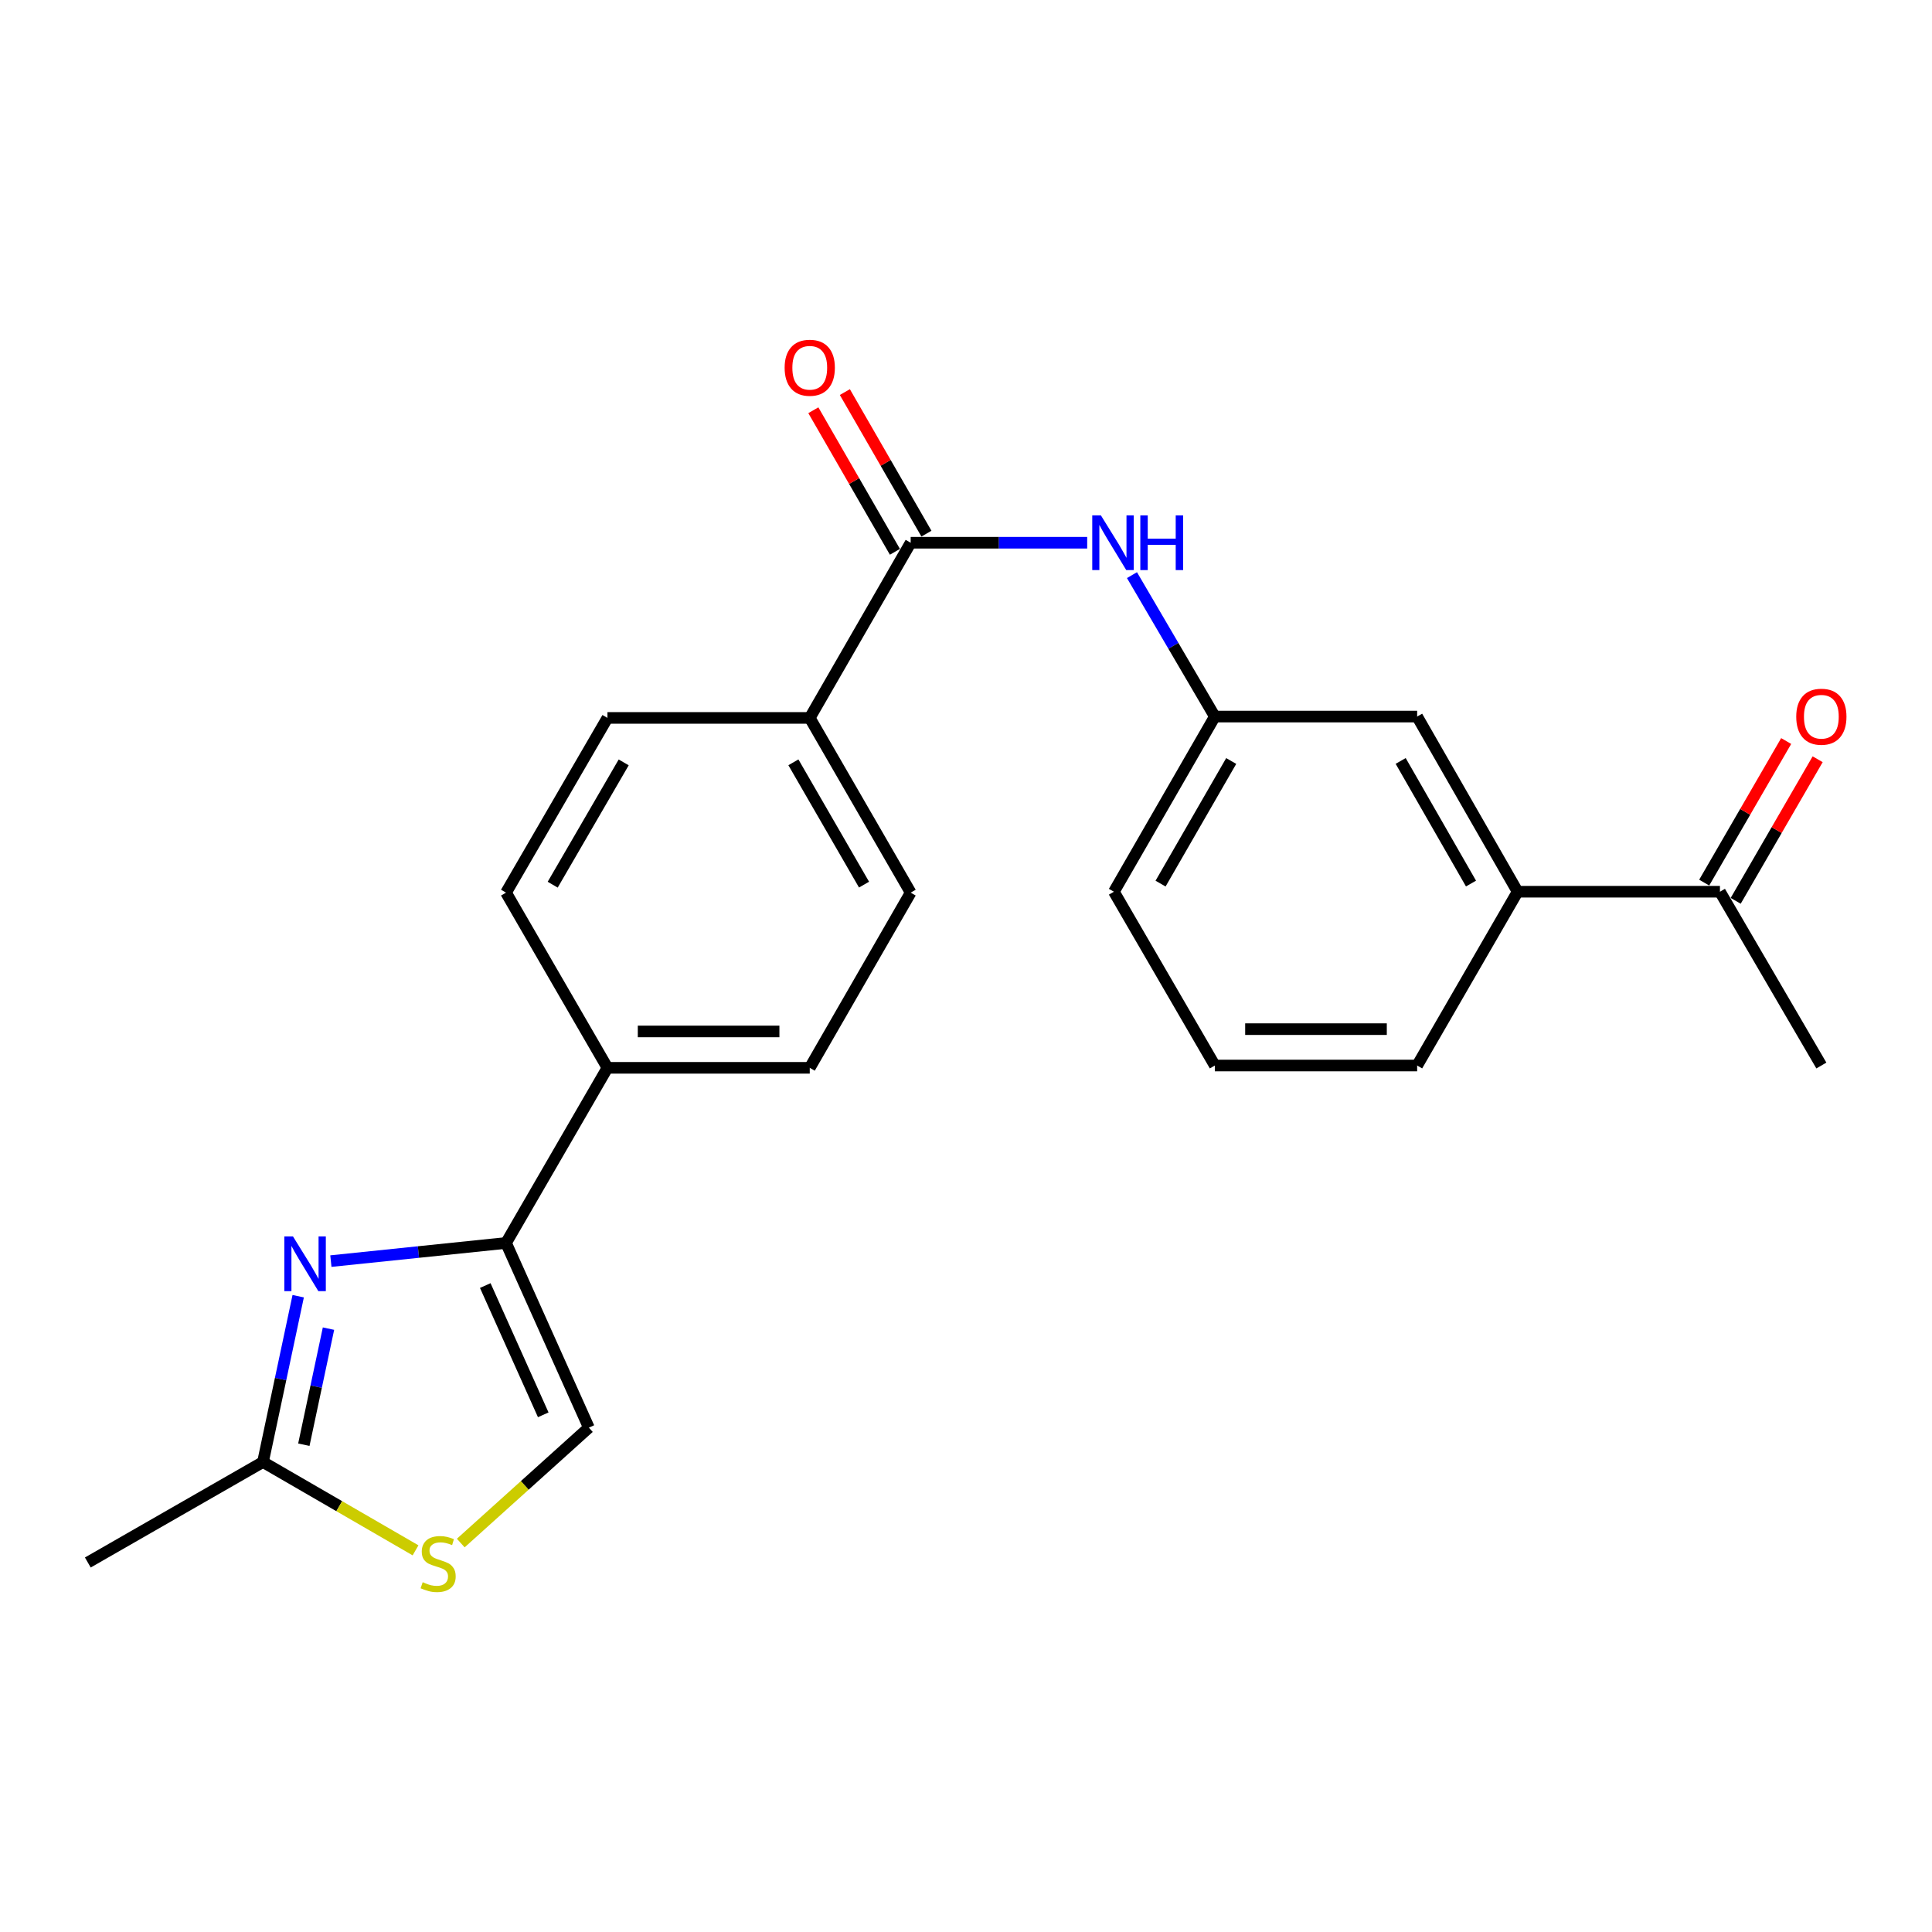 <?xml version='1.0' encoding='iso-8859-1'?>
<svg version='1.1' baseProfile='full'
              xmlns='http://www.w3.org/2000/svg'
                      xmlns:rdkit='http://www.rdkit.org/xml'
                      xmlns:xlink='http://www.w3.org/1999/xlink'
                  xml:space='preserve'
width='1000px' height='1000px' viewBox='0 0 1000 1000'>
<!-- END OF HEADER -->
<rect style='opacity:1.0;fill:#FFFFFF;stroke:none' width='1000' height='1000' x='0' y='0'> </rect>
<path class='bond-0' d='M 171.261,652.747 L 216.589,648.052' style='fill:none;fill-rule:evenodd;stroke:#0000FF;stroke-width:6px;stroke-linecap:butt;stroke-linejoin:miter;stroke-opacity:1' />
<path class='bond-0' d='M 216.589,648.052 L 261.918,643.357' style='fill:none;fill-rule:evenodd;stroke:#000000;stroke-width:6px;stroke-linecap:butt;stroke-linejoin:miter;stroke-opacity:1' />
<path class='bond-2' d='M 154.343,670.913 L 145.231,713.827' style='fill:none;fill-rule:evenodd;stroke:#0000FF;stroke-width:6px;stroke-linecap:butt;stroke-linejoin:miter;stroke-opacity:1' />
<path class='bond-2' d='M 145.231,713.827 L 136.119,756.74' style='fill:none;fill-rule:evenodd;stroke:#000000;stroke-width:6px;stroke-linecap:butt;stroke-linejoin:miter;stroke-opacity:1' />
<path class='bond-2' d='M 170.027,687.698 L 163.648,717.737' style='fill:none;fill-rule:evenodd;stroke:#0000FF;stroke-width:6px;stroke-linecap:butt;stroke-linejoin:miter;stroke-opacity:1' />
<path class='bond-2' d='M 163.648,717.737 L 157.27,747.777' style='fill:none;fill-rule:evenodd;stroke:#000000;stroke-width:6px;stroke-linecap:butt;stroke-linejoin:miter;stroke-opacity:1' />
<path class='bond-4' d='M 261.918,643.357 L 304.792,738.938' style='fill:none;fill-rule:evenodd;stroke:#000000;stroke-width:6px;stroke-linecap:butt;stroke-linejoin:miter;stroke-opacity:1' />
<path class='bond-4' d='M 251.171,665.4 L 281.183,732.306' style='fill:none;fill-rule:evenodd;stroke:#000000;stroke-width:6px;stroke-linecap:butt;stroke-linejoin:miter;stroke-opacity:1' />
<path class='bond-6' d='M 261.918,643.357 L 314.415,552.703' style='fill:none;fill-rule:evenodd;stroke:#000000;stroke-width:6px;stroke-linecap:butt;stroke-linejoin:miter;stroke-opacity:1' />
<path class='bond-1' d='M 471.363,280.918 L 419.127,371.593' style='fill:none;fill-rule:evenodd;stroke:#000000;stroke-width:6px;stroke-linecap:butt;stroke-linejoin:miter;stroke-opacity:1' />
<path class='bond-5' d='M 471.363,280.918 L 517.045,280.918' style='fill:none;fill-rule:evenodd;stroke:#000000;stroke-width:6px;stroke-linecap:butt;stroke-linejoin:miter;stroke-opacity:1' />
<path class='bond-5' d='M 517.045,280.918 L 562.727,280.918' style='fill:none;fill-rule:evenodd;stroke:#0000FF;stroke-width:6px;stroke-linecap:butt;stroke-linejoin:miter;stroke-opacity:1' />
<path class='bond-12' d='M 479.52,276.218 L 458.408,239.579' style='fill:none;fill-rule:evenodd;stroke:#000000;stroke-width:6px;stroke-linecap:butt;stroke-linejoin:miter;stroke-opacity:1' />
<path class='bond-12' d='M 458.408,239.579 L 437.296,202.94' style='fill:none;fill-rule:evenodd;stroke:#FF0000;stroke-width:6px;stroke-linecap:butt;stroke-linejoin:miter;stroke-opacity:1' />
<path class='bond-12' d='M 463.206,285.618 L 442.095,248.979' style='fill:none;fill-rule:evenodd;stroke:#000000;stroke-width:6px;stroke-linecap:butt;stroke-linejoin:miter;stroke-opacity:1' />
<path class='bond-12' d='M 442.095,248.979 L 420.983,212.34' style='fill:none;fill-rule:evenodd;stroke:#FF0000;stroke-width:6px;stroke-linecap:butt;stroke-linejoin:miter;stroke-opacity:1' />
<path class='bond-3' d='M 136.119,756.74 L 175.602,779.597' style='fill:none;fill-rule:evenodd;stroke:#000000;stroke-width:6px;stroke-linecap:butt;stroke-linejoin:miter;stroke-opacity:1' />
<path class='bond-3' d='M 175.602,779.597 L 215.085,802.454' style='fill:none;fill-rule:evenodd;stroke:#CCCC00;stroke-width:6px;stroke-linecap:butt;stroke-linejoin:miter;stroke-opacity:1' />
<path class='bond-18' d='M 136.119,756.74 L 45.455,808.746' style='fill:none;fill-rule:evenodd;stroke:#000000;stroke-width:6px;stroke-linecap:butt;stroke-linejoin:miter;stroke-opacity:1' />
<path class='bond-23' d='M 238.489,798.68 L 271.641,768.809' style='fill:none;fill-rule:evenodd;stroke:#CCCC00;stroke-width:6px;stroke-linecap:butt;stroke-linejoin:miter;stroke-opacity:1' />
<path class='bond-23' d='M 271.641,768.809 L 304.792,738.938' style='fill:none;fill-rule:evenodd;stroke:#000000;stroke-width:6px;stroke-linecap:butt;stroke-linejoin:miter;stroke-opacity:1' />
<path class='bond-10' d='M 585.907,297.685 L 607.35,334.289' style='fill:none;fill-rule:evenodd;stroke:#0000FF;stroke-width:6px;stroke-linecap:butt;stroke-linejoin:miter;stroke-opacity:1' />
<path class='bond-10' d='M 607.35,334.289 L 628.792,370.892' style='fill:none;fill-rule:evenodd;stroke:#000000;stroke-width:6px;stroke-linecap:butt;stroke-linejoin:miter;stroke-opacity:1' />
<path class='bond-16' d='M 314.415,552.703 L 261.918,462.028' style='fill:none;fill-rule:evenodd;stroke:#000000;stroke-width:6px;stroke-linecap:butt;stroke-linejoin:miter;stroke-opacity:1' />
<path class='bond-17' d='M 314.415,552.703 L 419.127,552.703' style='fill:none;fill-rule:evenodd;stroke:#000000;stroke-width:6px;stroke-linecap:butt;stroke-linejoin:miter;stroke-opacity:1' />
<path class='bond-17' d='M 330.122,533.875 L 403.42,533.875' style='fill:none;fill-rule:evenodd;stroke:#000000;stroke-width:6px;stroke-linecap:butt;stroke-linejoin:miter;stroke-opacity:1' />
<path class='bond-7' d='M 419.127,371.593 L 471.363,462.028' style='fill:none;fill-rule:evenodd;stroke:#000000;stroke-width:6px;stroke-linecap:butt;stroke-linejoin:miter;stroke-opacity:1' />
<path class='bond-7' d='M 410.659,394.575 L 447.224,457.88' style='fill:none;fill-rule:evenodd;stroke:#000000;stroke-width:6px;stroke-linecap:butt;stroke-linejoin:miter;stroke-opacity:1' />
<path class='bond-24' d='M 419.127,371.593 L 314.415,371.593' style='fill:none;fill-rule:evenodd;stroke:#000000;stroke-width:6px;stroke-linecap:butt;stroke-linejoin:miter;stroke-opacity:1' />
<path class='bond-8' d='M 785.52,461.557 L 733.514,370.892' style='fill:none;fill-rule:evenodd;stroke:#000000;stroke-width:6px;stroke-linecap:butt;stroke-linejoin:miter;stroke-opacity:1' />
<path class='bond-8' d='M 761.388,457.325 L 724.984,393.86' style='fill:none;fill-rule:evenodd;stroke:#000000;stroke-width:6px;stroke-linecap:butt;stroke-linejoin:miter;stroke-opacity:1' />
<path class='bond-9' d='M 785.52,461.557 L 890.242,461.557' style='fill:none;fill-rule:evenodd;stroke:#000000;stroke-width:6px;stroke-linecap:butt;stroke-linejoin:miter;stroke-opacity:1' />
<path class='bond-25' d='M 785.52,461.557 L 733.514,551.511' style='fill:none;fill-rule:evenodd;stroke:#000000;stroke-width:6px;stroke-linecap:butt;stroke-linejoin:miter;stroke-opacity:1' />
<path class='bond-13' d='M 898.389,466.274 L 919.602,429.631' style='fill:none;fill-rule:evenodd;stroke:#000000;stroke-width:6px;stroke-linecap:butt;stroke-linejoin:miter;stroke-opacity:1' />
<path class='bond-13' d='M 919.602,429.631 L 940.815,392.988' style='fill:none;fill-rule:evenodd;stroke:#FF0000;stroke-width:6px;stroke-linecap:butt;stroke-linejoin:miter;stroke-opacity:1' />
<path class='bond-13' d='M 882.095,456.841 L 903.308,420.198' style='fill:none;fill-rule:evenodd;stroke:#000000;stroke-width:6px;stroke-linecap:butt;stroke-linejoin:miter;stroke-opacity:1' />
<path class='bond-13' d='M 903.308,420.198 L 924.521,383.555' style='fill:none;fill-rule:evenodd;stroke:#FF0000;stroke-width:6px;stroke-linecap:butt;stroke-linejoin:miter;stroke-opacity:1' />
<path class='bond-22' d='M 890.242,461.557 L 942.729,551.511' style='fill:none;fill-rule:evenodd;stroke:#000000;stroke-width:6px;stroke-linecap:butt;stroke-linejoin:miter;stroke-opacity:1' />
<path class='bond-11' d='M 628.792,370.892 L 733.514,370.892' style='fill:none;fill-rule:evenodd;stroke:#000000;stroke-width:6px;stroke-linecap:butt;stroke-linejoin:miter;stroke-opacity:1' />
<path class='bond-21' d='M 628.792,370.892 L 576.556,461.557' style='fill:none;fill-rule:evenodd;stroke:#000000;stroke-width:6px;stroke-linecap:butt;stroke-linejoin:miter;stroke-opacity:1' />
<path class='bond-21' d='M 637.27,393.891 L 600.705,457.356' style='fill:none;fill-rule:evenodd;stroke:#000000;stroke-width:6px;stroke-linecap:butt;stroke-linejoin:miter;stroke-opacity:1' />
<path class='bond-14' d='M 314.415,371.593 L 261.918,462.028' style='fill:none;fill-rule:evenodd;stroke:#000000;stroke-width:6px;stroke-linecap:butt;stroke-linejoin:miter;stroke-opacity:1' />
<path class='bond-14' d='M 322.823,394.611 L 286.075,457.915' style='fill:none;fill-rule:evenodd;stroke:#000000;stroke-width:6px;stroke-linecap:butt;stroke-linejoin:miter;stroke-opacity:1' />
<path class='bond-15' d='M 471.363,462.028 L 419.127,552.703' style='fill:none;fill-rule:evenodd;stroke:#000000;stroke-width:6px;stroke-linecap:butt;stroke-linejoin:miter;stroke-opacity:1' />
<path class='bond-19' d='M 733.514,551.511 L 628.792,551.511' style='fill:none;fill-rule:evenodd;stroke:#000000;stroke-width:6px;stroke-linecap:butt;stroke-linejoin:miter;stroke-opacity:1' />
<path class='bond-19' d='M 717.806,532.683 L 644.5,532.683' style='fill:none;fill-rule:evenodd;stroke:#000000;stroke-width:6px;stroke-linecap:butt;stroke-linejoin:miter;stroke-opacity:1' />
<path class='bond-20' d='M 628.792,551.511 L 576.556,461.557' style='fill:none;fill-rule:evenodd;stroke:#000000;stroke-width:6px;stroke-linecap:butt;stroke-linejoin:miter;stroke-opacity:1' />
<path  class='atom-0' d='M 151.647 639.971
L 160.927 654.971
Q 161.847 656.451, 163.327 659.131
Q 164.807 661.811, 164.887 661.971
L 164.887 639.971
L 168.647 639.971
L 168.647 668.291
L 164.767 668.291
L 154.807 651.891
Q 153.647 649.971, 152.407 647.771
Q 151.207 645.571, 150.847 644.891
L 150.847 668.291
L 147.167 668.291
L 147.167 639.971
L 151.647 639.971
' fill='#0000FF'/>
<path  class='atom-4' d='M 218.784 818.947
Q 219.104 819.067, 220.424 819.627
Q 221.744 820.187, 223.184 820.547
Q 224.664 820.867, 226.104 820.867
Q 228.784 820.867, 230.344 819.587
Q 231.904 818.267, 231.904 815.987
Q 231.904 814.427, 231.104 813.467
Q 230.344 812.507, 229.144 811.987
Q 227.944 811.467, 225.944 810.867
Q 223.424 810.107, 221.904 809.387
Q 220.424 808.667, 219.344 807.147
Q 218.304 805.627, 218.304 803.067
Q 218.304 799.507, 220.704 797.307
Q 223.144 795.107, 227.944 795.107
Q 231.224 795.107, 234.944 796.667
L 234.024 799.747
Q 230.624 798.347, 228.064 798.347
Q 225.304 798.347, 223.784 799.507
Q 222.264 800.627, 222.304 802.587
Q 222.304 804.107, 223.064 805.027
Q 223.864 805.947, 224.984 806.467
Q 226.144 806.987, 228.064 807.587
Q 230.624 808.387, 232.144 809.187
Q 233.664 809.987, 234.744 811.627
Q 235.864 813.227, 235.864 815.987
Q 235.864 819.907, 233.224 822.027
Q 230.624 824.107, 226.264 824.107
Q 223.744 824.107, 221.824 823.547
Q 219.944 823.027, 217.704 822.107
L 218.784 818.947
' fill='#CCCC00'/>
<path  class='atom-6' d='M 569.825 266.758
L 579.105 281.758
Q 580.025 283.238, 581.505 285.918
Q 582.985 288.598, 583.065 288.758
L 583.065 266.758
L 586.825 266.758
L 586.825 295.078
L 582.945 295.078
L 572.985 278.678
Q 571.825 276.758, 570.585 274.558
Q 569.385 272.358, 569.025 271.678
L 569.025 295.078
L 565.345 295.078
L 565.345 266.758
L 569.825 266.758
' fill='#0000FF'/>
<path  class='atom-6' d='M 590.225 266.758
L 594.065 266.758
L 594.065 278.798
L 608.545 278.798
L 608.545 266.758
L 612.385 266.758
L 612.385 295.078
L 608.545 295.078
L 608.545 281.998
L 594.065 281.998
L 594.065 295.078
L 590.225 295.078
L 590.225 266.758
' fill='#0000FF'/>
<path  class='atom-13' d='M 406.127 190.344
Q 406.127 183.544, 409.487 179.744
Q 412.847 175.944, 419.127 175.944
Q 425.407 175.944, 428.767 179.744
Q 432.127 183.544, 432.127 190.344
Q 432.127 197.224, 428.727 201.144
Q 425.327 205.024, 419.127 205.024
Q 412.887 205.024, 409.487 201.144
Q 406.127 197.264, 406.127 190.344
M 419.127 201.824
Q 423.447 201.824, 425.767 198.944
Q 428.127 196.024, 428.127 190.344
Q 428.127 184.784, 425.767 181.984
Q 423.447 179.144, 419.127 179.144
Q 414.807 179.144, 412.447 181.944
Q 410.127 184.744, 410.127 190.344
Q 410.127 196.064, 412.447 198.944
Q 414.807 201.824, 419.127 201.824
' fill='#FF0000'/>
<path  class='atom-14' d='M 929.729 370.972
Q 929.729 364.172, 933.089 360.372
Q 936.449 356.572, 942.729 356.572
Q 949.009 356.572, 952.369 360.372
Q 955.729 364.172, 955.729 370.972
Q 955.729 377.852, 952.329 381.772
Q 948.929 385.652, 942.729 385.652
Q 936.489 385.652, 933.089 381.772
Q 929.729 377.892, 929.729 370.972
M 942.729 382.452
Q 947.049 382.452, 949.369 379.572
Q 951.729 376.652, 951.729 370.972
Q 951.729 365.412, 949.369 362.612
Q 947.049 359.772, 942.729 359.772
Q 938.409 359.772, 936.049 362.572
Q 933.729 365.372, 933.729 370.972
Q 933.729 376.692, 936.049 379.572
Q 938.409 382.452, 942.729 382.452
' fill='#FF0000'/>
</svg>
